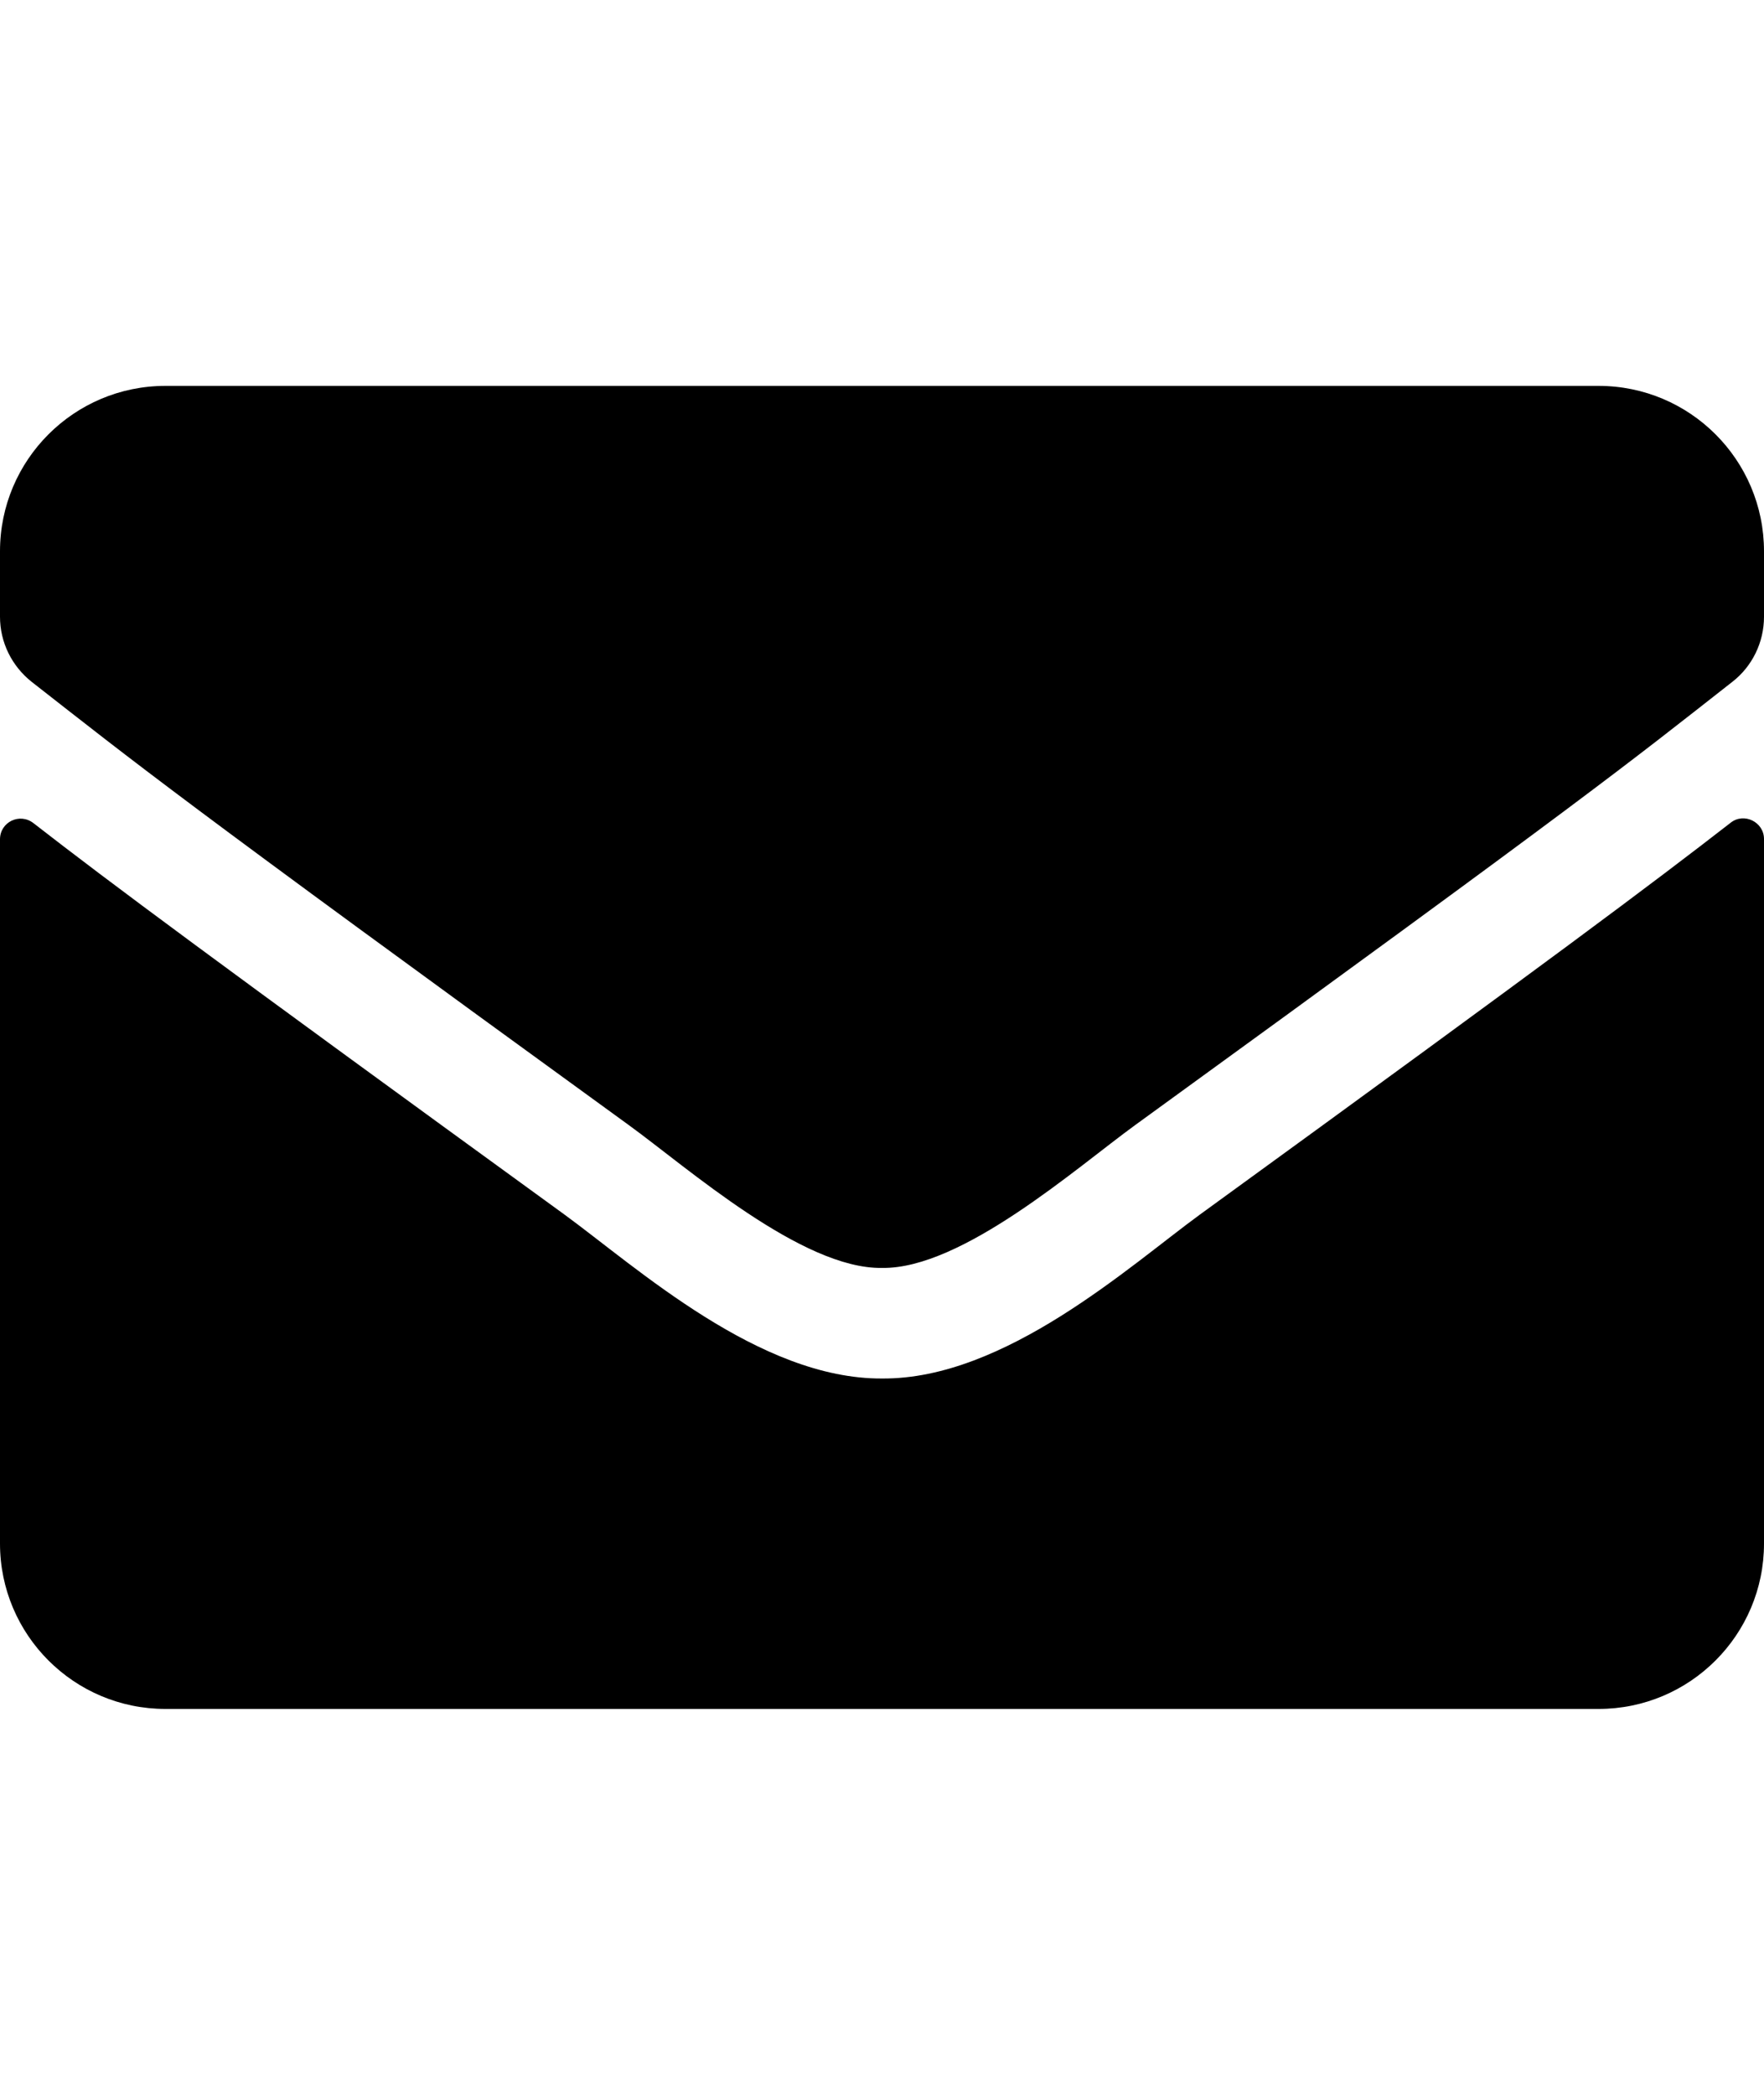<svg width="32" height="38" viewBox="0 0 32 38" fill="none" xmlns="http://www.w3.org/2000/svg">
<path d="M31.394 14.925C31.637 14.731 32 14.912 32 15.219V28C32 29.656 30.656 31 29 31H3C1.344 31 0 29.656 0 28V15.225C0 14.912 0.356 14.738 0.606 14.931C2.006 16.019 3.862 17.4 10.238 22.031C11.556 22.994 13.781 25.019 16 25.006C18.231 25.025 20.5 22.956 21.769 22.031C28.144 17.4 29.994 16.012 31.394 14.925ZM16 23C17.45 23.025 19.538 21.175 20.587 20.413C28.881 14.394 29.512 13.869 31.425 12.369C31.788 12.088 32 11.65 32 11.188V10C32 8.344 30.656 7 29 7H3C1.344 7 0 8.344 0 10V11.188C0 11.65 0.212 12.081 0.575 12.369C2.487 13.863 3.119 14.394 11.412 20.413C12.463 21.175 14.55 23.025 16 23Z" fill="black"/>
</svg>
